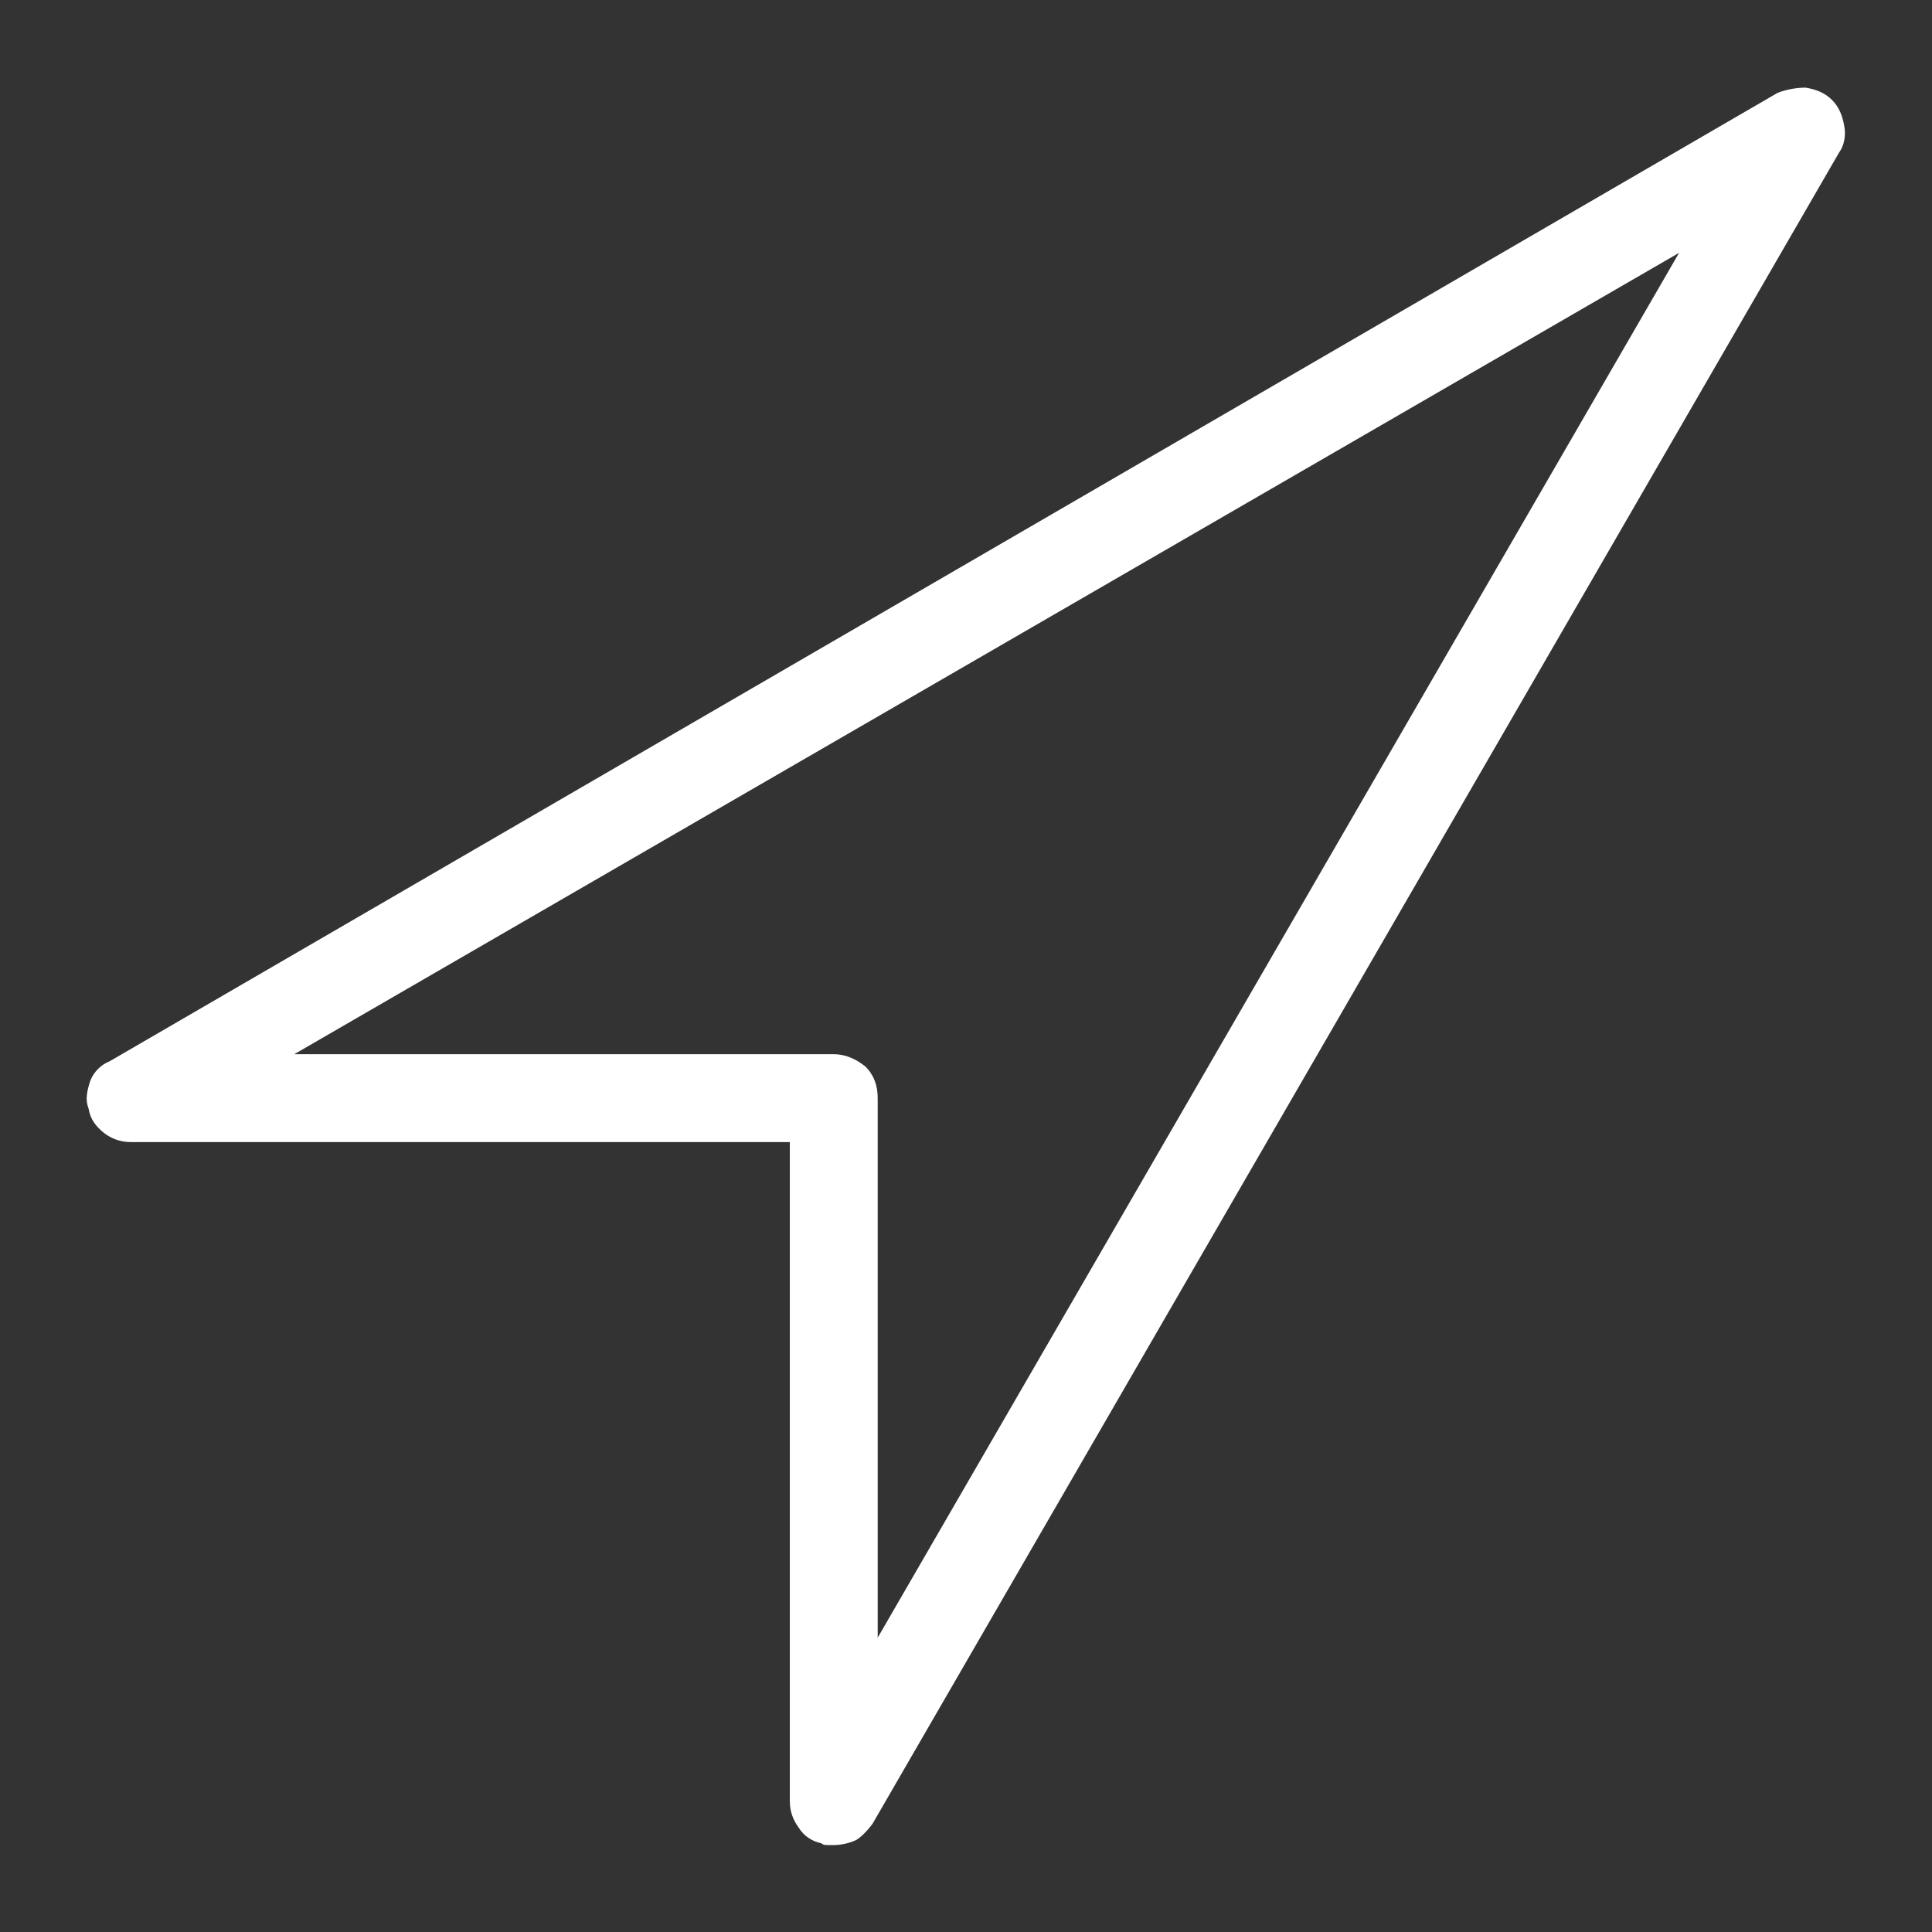 <?xml version="1.0" encoding="UTF-8" standalone="no"?>
<!DOCTYPE svg PUBLIC "-//W3C//DTD SVG 1.1//EN" "http://www.w3.org/Graphics/SVG/1.1/DTD/svg11.dtd">
<svg width="100%" height="100%" viewBox="0 0 400 400" version="1.1" xmlns="http://www.w3.org/2000/svg" xmlns:xlink="http://www.w3.org/1999/xlink" xml:space="preserve" xmlns:serif="http://www.serif.com/" style="fill-rule:evenodd;clip-rule:evenodd;stroke-linejoin:round;stroke-miterlimit:2;">
    <rect x="0" y="0" width="400" height="400" fill="#333333" stroke="none"/>
    <g transform="matrix(363.858,0,0,363.858,17.982,363.807)">
        <path d="M0.425,0.05L0.422,0.05C0.42,0.05 0.419,0.05 0.418,0.049C0.413,0.048 0.408,0.045 0.405,0.04C0.402,0.036 0.4,0.031 0.4,0.025L0.4,-0.35L0.025,-0.35C0.019,-0.35 0.014,-0.352 0.01,-0.355C0.005,-0.359 0.002,-0.363 0.001,-0.369C-0.001,-0.374 0,-0.379 0.002,-0.385C0.004,-0.39 0.008,-0.394 0.013,-0.396L0.962,-0.947C0.967,-0.949 0.973,-0.95 0.978,-0.95C0.984,-0.949 0.989,-0.947 0.993,-0.943C0.997,-0.939 0.999,-0.934 1,-0.928C1.001,-0.923 1,-0.917 0.997,-0.913L0.447,0.038C0.444,0.042 0.441,0.045 0.438,0.047C0.434,0.049 0.429,0.05 0.425,0.05ZM0.118,-0.4L0.425,-0.4C0.432,-0.4 0.438,-0.397 0.443,-0.393C0.448,-0.388 0.45,-0.382 0.45,-0.375L0.45,-0.068L0.906,-0.856L0.118,-0.4Z" style="fill:white;fill-rule:nonzero;"/>
    </g>
</svg>
